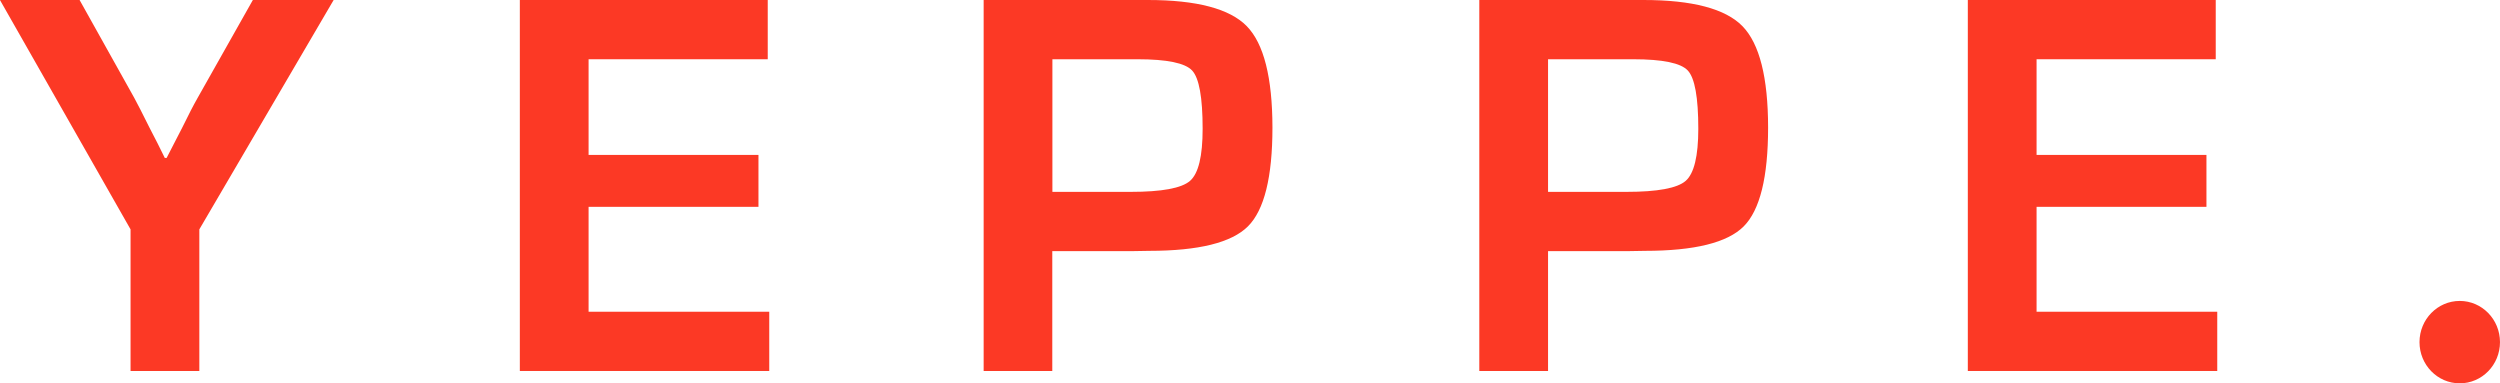 <svg width="150" height="23" viewBox="0 0 150 23" fill="none" xmlns="http://www.w3.org/2000/svg">
<g clip-path="url(#clip0_1_745)">
<path d="M20.019 0L11.96 13.762V22.259H7.833V13.762L-0.003 0H4.775L8.055 5.871C8.234 6.197 8.542 6.8 8.98 7.681L9.442 8.577L9.887 9.475H9.998L10.46 8.577L10.922 7.681C11.315 6.877 11.628 6.273 11.859 5.871L15.172 0H20.019Z" fill="#FC3925"/>
<path d="M35.315 3.555V9.295H45.508V12.41H35.315V18.704H46.155V22.259H31.19V0H46.064V3.555H35.315Z" fill="#FC3925"/>
<path d="M59.019 22.259V0H68.861C71.806 0 73.788 0.524 74.809 1.573C75.83 2.622 76.342 4.647 76.347 7.648C76.347 10.627 75.856 12.605 74.875 13.583C73.893 14.56 71.918 15.05 68.95 15.051L67.994 15.067H63.137V22.259H59.019ZM63.144 11.512H67.842C69.71 11.512 70.897 11.292 71.402 10.852C71.907 10.412 72.159 9.37 72.158 7.729C72.158 5.849 71.948 4.683 71.529 4.232C71.109 3.78 70.018 3.555 68.255 3.555H63.144V11.512Z" fill="#FC3925"/>
<path d="M88.758 22.259V0H98.601C101.545 0 103.528 0.524 104.55 1.573C105.571 2.622 106.083 4.647 106.086 7.648C106.086 10.627 105.598 12.605 104.622 13.583C103.646 14.56 101.671 15.05 98.697 15.051L97.741 15.067H92.883V22.259H88.758ZM92.883 11.512H97.582C99.45 11.512 100.637 11.292 101.141 10.852C101.645 10.412 101.897 9.37 101.898 7.729C101.898 5.849 101.689 4.683 101.269 4.232C100.85 3.78 99.759 3.555 97.996 3.555H92.883V11.512Z" fill="#FC3925"/>
<path d="M122.194 3.555V9.295H132.387V12.41H122.194V18.704H133.035V22.259H118.069V0H132.944V3.555H122.194Z" fill="#FC3925"/>
<path d="M147.585 23C148.918 23 149.999 21.893 149.999 20.528C149.999 19.163 148.918 18.056 147.585 18.056C146.251 18.056 145.17 19.163 145.17 20.528C145.17 21.893 146.251 23 147.585 23Z" fill="#FC3925"/>
</g>
<defs>
<clipPath id="clip0_1_745">
<rect width="150" height="23" fill="white"/>
</clipPath>
</defs>
</svg>
